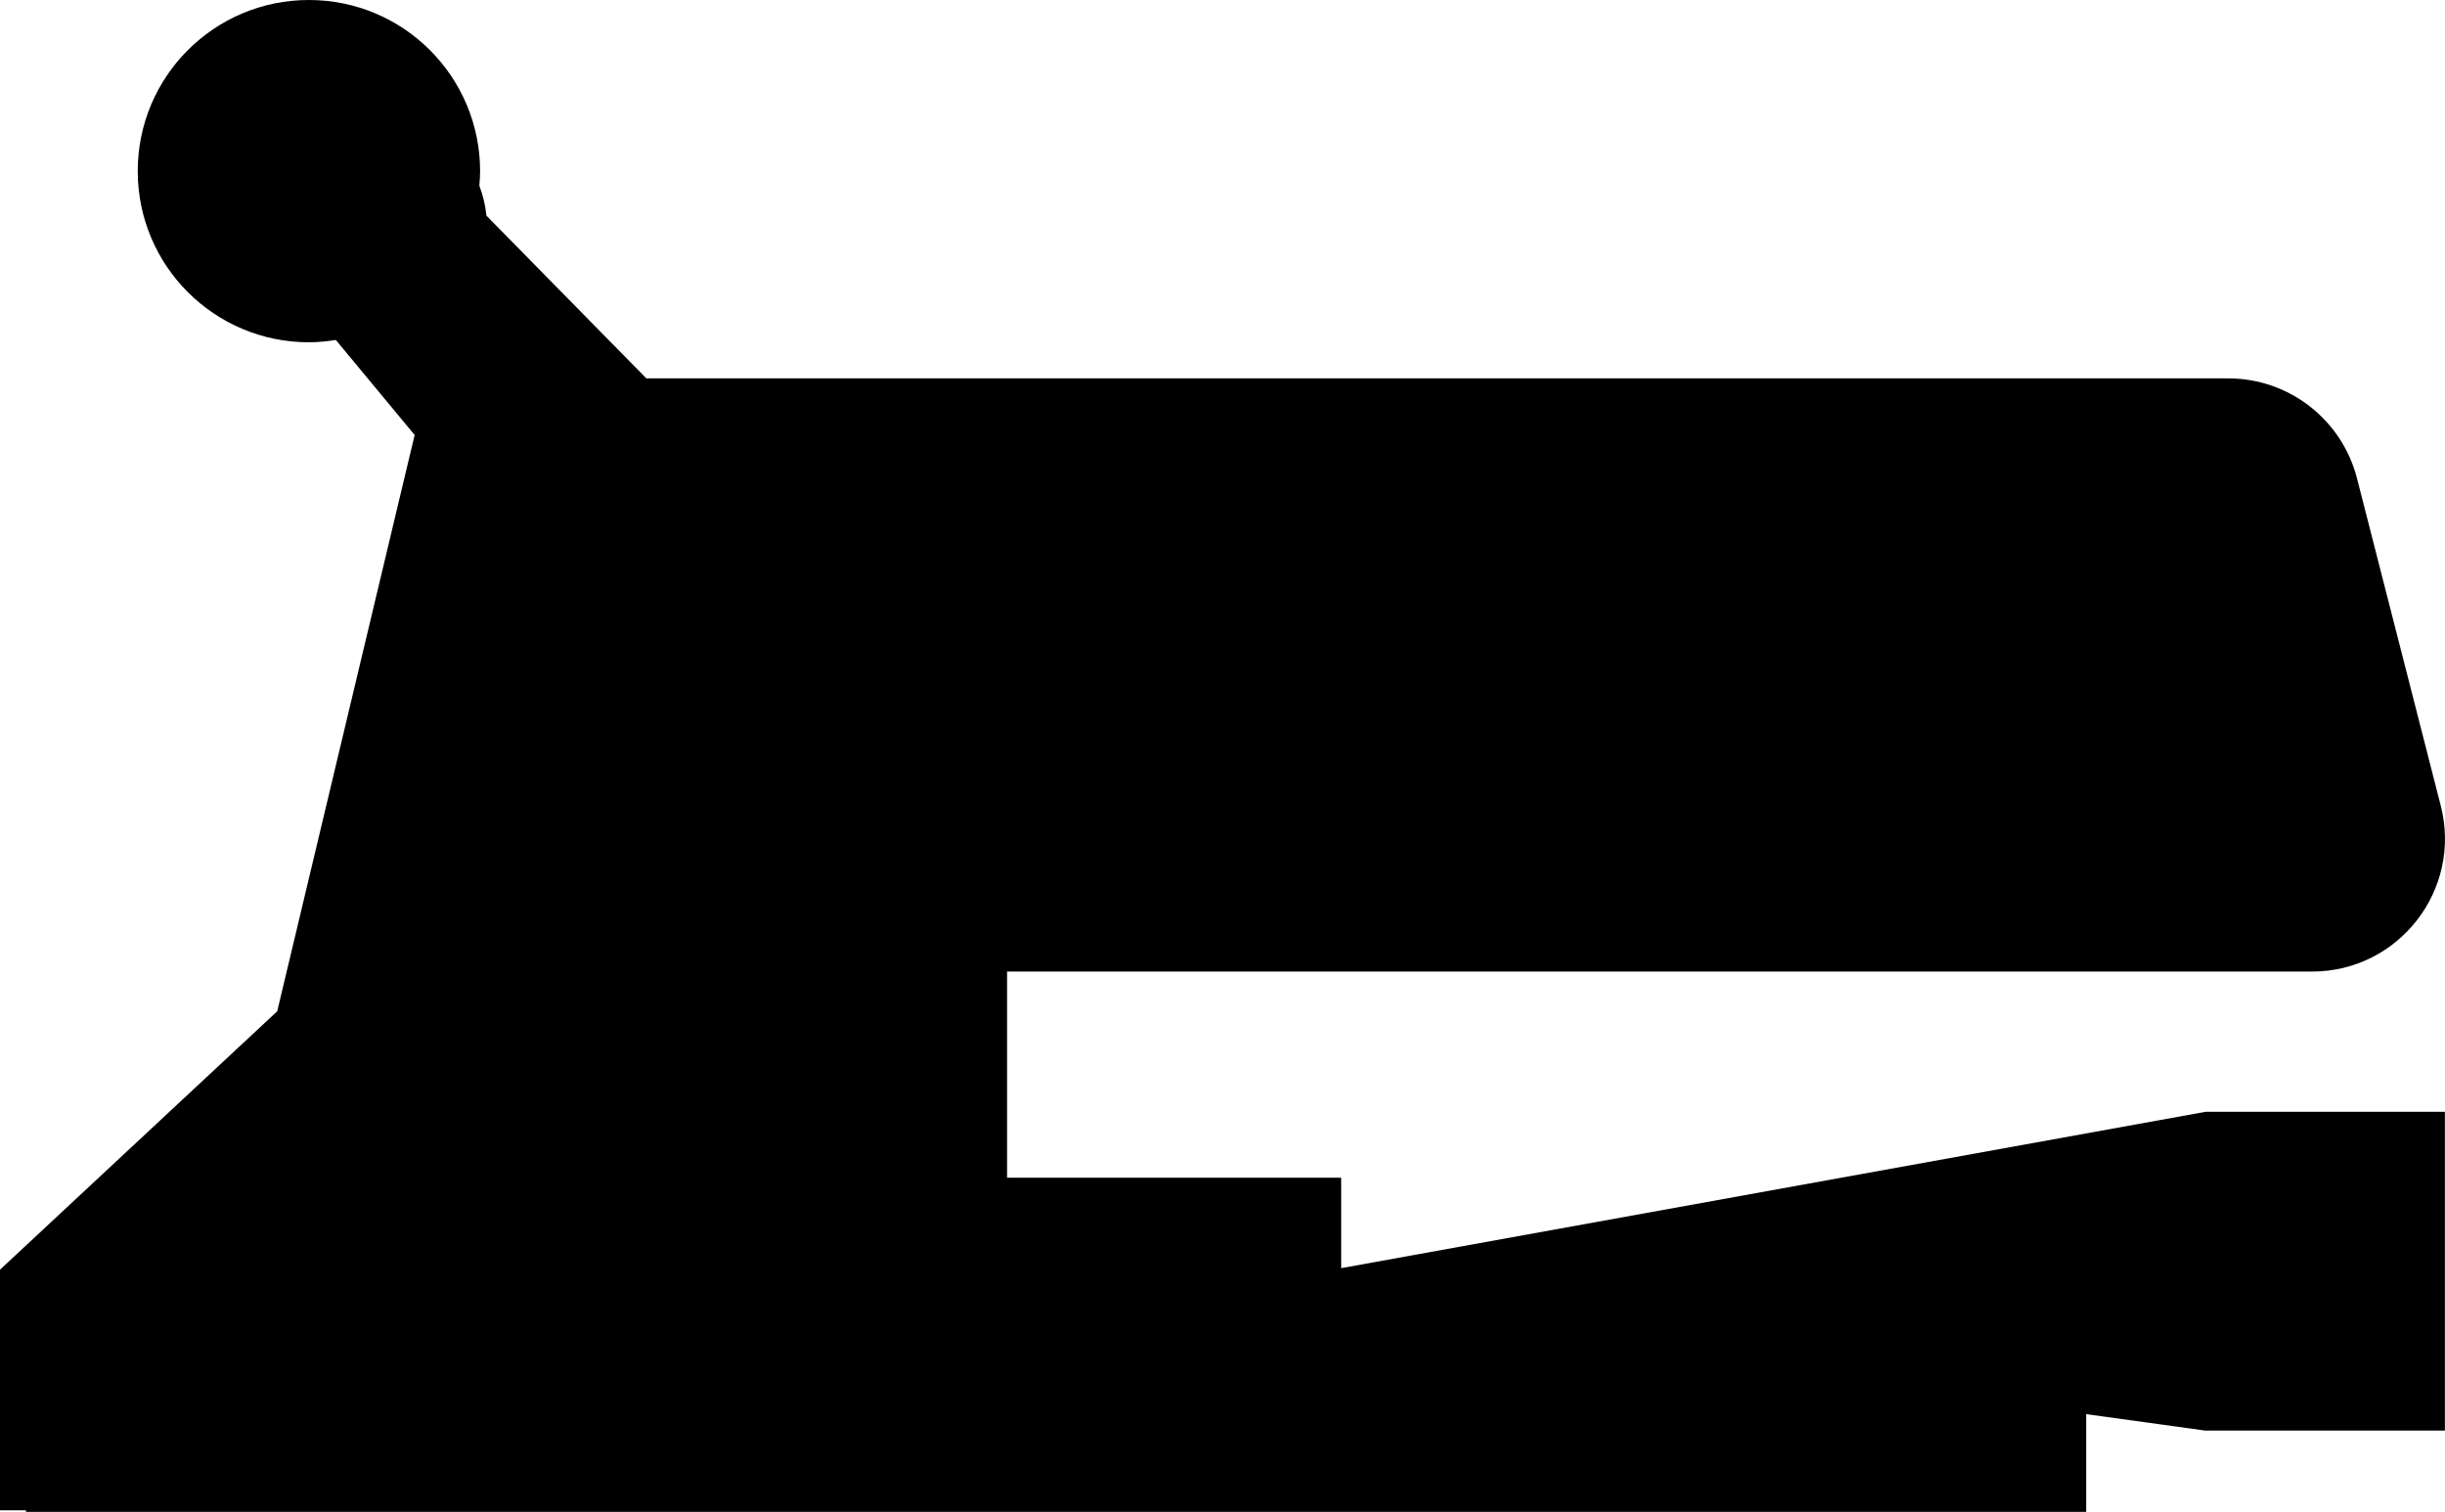 <?xml version="1.0" encoding="UTF-8"?>
<svg id="Ebene_2" data-name="Ebene 2" xmlns="http://www.w3.org/2000/svg" viewBox="0 0 254.73 157.51">
  <g id="Layer_1" data-name="Layer 1">
    <path fill="#000000" d="M229.74,115.84l-90.01,16.28v-9.42h-34.81v-21.48h135.96c9.03,0,15.65-8.52,13.41-17.27l-8.73-34.12c-1.57-6.12-7.09-10.41-13.41-10.41H67.34l-16.66-16.95c-.11-1.1-.37-2.14-.74-3.13.04-.49.08-.99.08-1.49C50.02,7.98,42.03,0,32.18,0S14.35,7.98,14.35,17.83s7.98,17.83,17.83,17.83c.96,0,1.89-.1,2.81-.24l8.21,9.9-14.32,60.04L0,132.28v25.07h2.71v.16h214.64v-10.18l12.38,1.71h24.99v-33.21h-24.99Z"/>
  </g>
</svg>